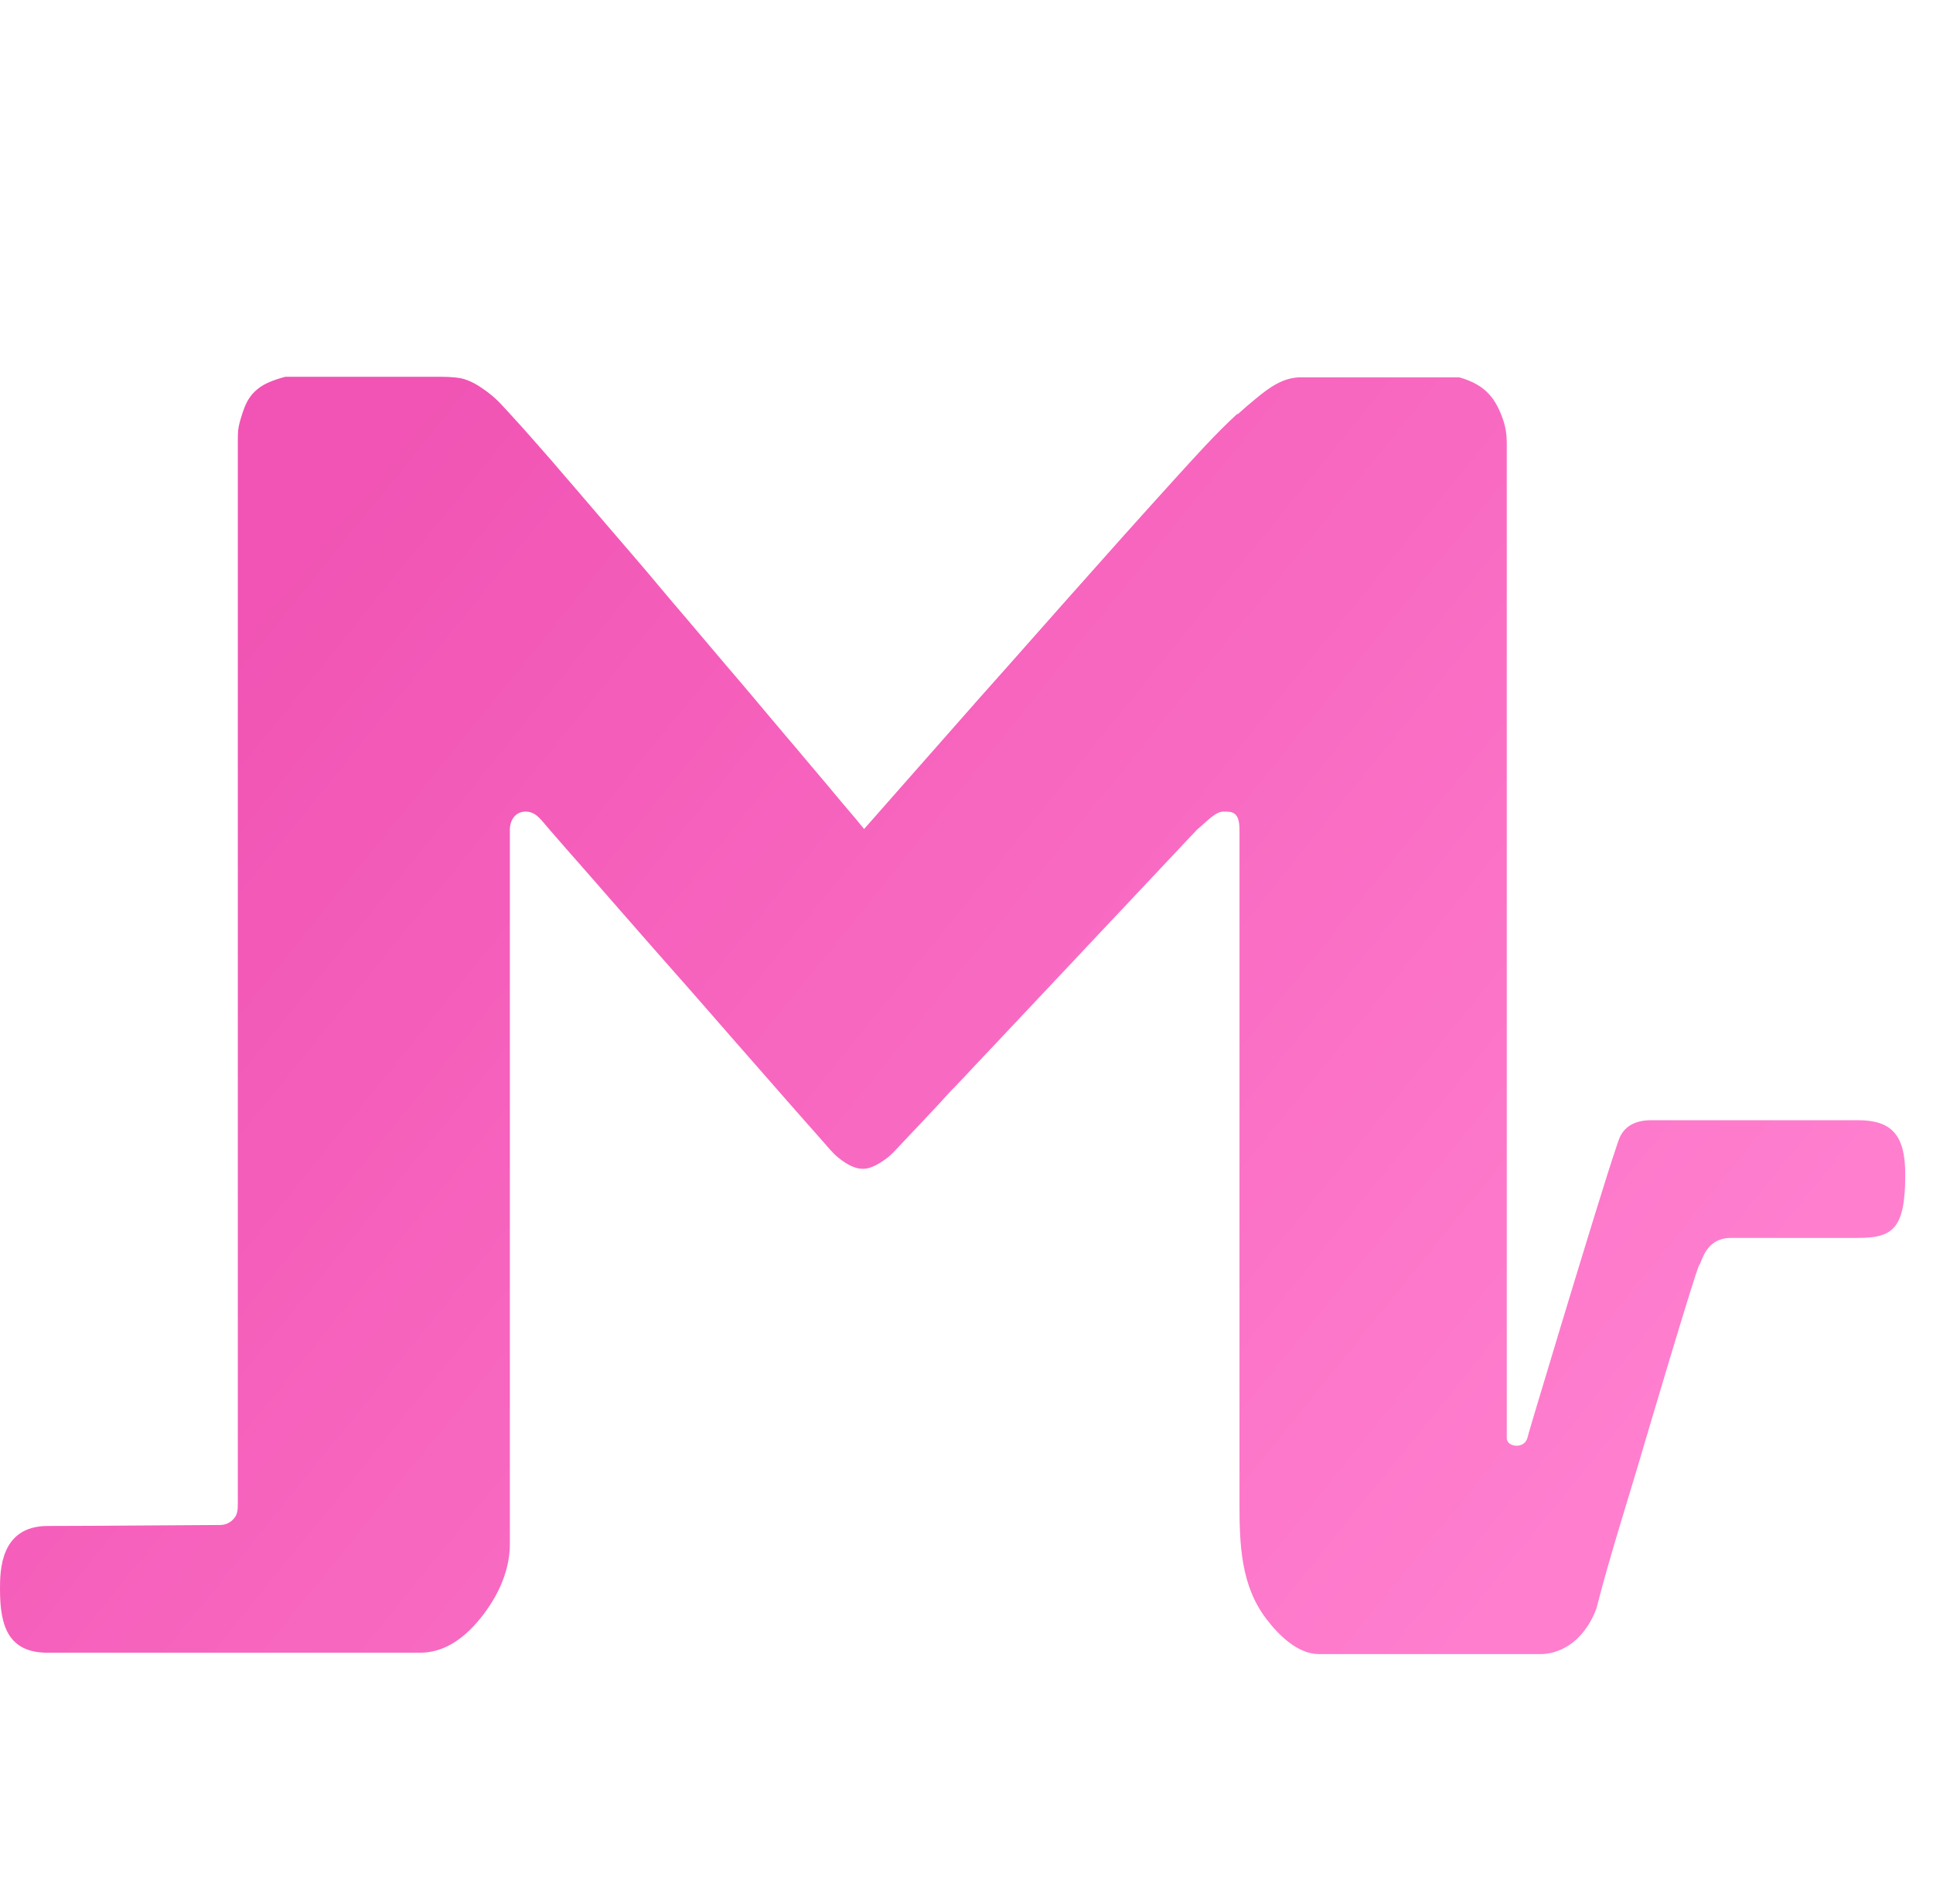 <svg width="65" height="64" viewBox="0 0 65 64" fill="none" xmlns="http://www.w3.org/2000/svg">
<path d="M41.62 13.927C41.822 13.742 42.024 13.57 42.233 13.399C42.664 13.043 43.142 12.686 43.735 12.686H49.071C49.987 12.944 50.31 13.432 50.553 14.138C50.627 14.362 50.667 14.599 50.667 14.85V14.883C50.667 14.883 50.667 14.916 50.667 14.936V15.002C50.667 15.002 50.667 15.061 50.667 15.088V15.193C50.667 15.233 50.667 15.279 50.667 15.318V15.464C50.667 15.516 50.667 15.569 50.667 15.622V15.8C50.667 15.866 50.667 15.925 50.667 15.991V16.202C50.667 16.275 50.667 16.354 50.667 16.427V16.664C50.667 16.75 50.667 16.836 50.667 16.915V17.185C50.667 17.278 50.667 17.37 50.667 17.469V17.766C50.667 17.871 50.667 17.97 50.667 18.076V18.399C50.667 18.511 50.667 18.623 50.667 18.729V19.072C50.667 19.191 50.667 19.309 50.667 19.428V19.797C50.667 19.923 50.667 20.048 50.667 20.174V20.563C50.667 20.695 50.667 20.827 50.667 20.959V21.367C50.667 21.506 50.667 21.645 50.667 21.783V22.205C50.667 22.35 50.667 22.495 50.667 22.641V23.083C50.667 23.234 50.667 23.379 50.667 23.531V23.986C50.667 24.138 50.667 24.296 50.667 24.448V24.916C50.667 25.075 50.667 25.233 50.667 25.391V25.866C50.667 26.025 50.667 26.19 50.667 26.348V26.836C50.667 27.001 50.667 27.166 50.667 27.324V27.819C50.667 27.984 50.667 28.149 50.667 28.314V28.815C50.667 28.98 50.667 29.151 50.667 29.316V29.818C50.667 29.989 50.667 30.154 50.667 30.326V30.834C50.667 31.005 50.667 31.17 50.667 31.341V31.849C50.667 32.021 50.667 32.186 50.667 32.357V32.865C50.667 33.037 50.667 33.202 50.667 33.373V33.875C50.667 34.039 50.667 34.211 50.667 34.376V34.877C50.667 35.042 50.667 35.207 50.667 35.372V35.867C50.667 36.032 50.667 36.197 50.667 36.355V36.843C50.667 37.001 50.667 37.166 50.667 37.325V37.806C50.667 37.965 50.667 38.123 50.667 38.281V38.749C50.667 38.901 50.667 39.059 50.667 39.211V39.666C50.667 39.818 50.667 39.963 50.667 40.115V40.557C50.667 40.702 50.667 40.847 50.667 40.992V41.421C50.667 41.56 50.667 41.698 50.667 41.837V42.246C50.667 42.378 50.667 42.51 50.667 42.648V43.037C50.667 43.163 50.667 43.288 50.667 43.42V43.789C50.667 43.908 50.667 44.027 50.667 44.145V44.495C50.667 44.607 50.667 44.719 50.667 44.831V45.155C50.667 45.26 50.667 45.359 50.667 45.465V45.762C50.667 45.854 50.667 45.953 50.667 46.045V46.316C50.667 46.401 50.667 46.487 50.667 46.573V46.817C50.667 46.89 50.667 46.969 50.667 47.041V47.252C50.667 47.318 50.667 47.384 50.667 47.45V47.628C50.667 47.681 50.667 47.734 50.667 47.793V47.938C50.667 47.978 50.667 48.024 50.667 48.064V48.176C50.667 48.176 50.667 48.235 50.667 48.268V48.341C50.667 48.552 50.903 48.631 51.085 48.598C51.172 48.578 51.253 48.532 51.307 48.46C51.334 48.42 51.354 48.367 51.368 48.321C51.381 48.268 51.395 48.222 51.408 48.169C51.455 48.011 51.503 47.846 51.55 47.688C51.684 47.233 51.826 46.778 51.961 46.322C52.136 45.748 52.304 45.175 52.479 44.601L53.045 42.74C53.234 42.12 53.409 41.553 53.591 40.959C53.746 40.458 53.901 39.963 54.056 39.468C54.164 39.139 54.265 38.809 54.379 38.479C54.406 38.393 54.44 38.301 54.474 38.222C54.655 37.846 55.006 37.661 55.538 37.661H62.47C63.588 37.661 64.067 38.129 64.067 39.488C64.067 41.316 63.649 41.619 62.47 41.619H58.206C57.35 41.619 57.236 42.417 57.141 42.529C57.04 42.641 55.275 48.611 55.275 48.611C54.743 50.432 54.15 52.246 53.679 54.087C53.214 55.3 52.345 55.61 51.812 55.61H44.348C43.627 55.61 42.981 54.951 42.583 54.429C41.721 53.301 41.68 51.91 41.68 50.564V27.892C41.68 27.285 41.424 27.285 41.148 27.285C40.872 27.285 40.616 27.588 40.252 27.892L40.185 27.964L39.996 28.162L39.7 28.479L39.302 28.901L38.824 29.409L38.272 29.996L37.658 30.649L36.998 31.348L36.304 32.087L35.59 32.846L34.87 33.611L34.149 34.376L33.448 35.121L32.774 35.834C32.566 36.058 32.357 36.282 32.141 36.507C31.939 36.705 31.757 36.916 31.569 37.12L31.063 37.661L30.632 38.116L30.295 38.472C30.134 38.644 29.965 38.842 29.763 38.98C29.709 39.02 29.648 39.059 29.595 39.093C29.5 39.152 29.399 39.205 29.291 39.244C29.116 39.31 28.928 39.31 28.753 39.251C28.537 39.178 28.342 39.046 28.166 38.901C27.991 38.756 27.843 38.565 27.688 38.393L27.345 38.004L26.913 37.516L26.408 36.942L25.842 36.295L25.229 35.596L24.582 34.858L23.909 34.086L23.222 33.301L22.535 32.522L21.861 31.757L21.214 31.018L20.608 30.326L20.055 29.692L19.564 29.132L19.146 28.657L18.823 28.287L18.6 28.03C18.56 27.99 18.526 27.944 18.479 27.892C18.209 27.588 18.034 27.285 17.677 27.285C17.32 27.285 17.145 27.588 17.145 27.892V51.916C17.145 52.906 16.653 53.849 16.007 54.581C15.515 55.135 14.895 55.564 14.12 55.564H1.603C0.269 55.564 0 54.654 0 53.433C0 52.827 0 51.303 1.603 51.303C3.207 51.303 6.737 51.27 7.41 51.27C7.579 51.27 7.747 51.191 7.855 51.065C7.99 50.927 7.997 50.742 7.997 50.557V14.863C7.997 14.725 7.997 14.593 8.01 14.454C8.03 14.289 8.077 14.131 8.125 13.979C8.172 13.828 8.226 13.669 8.3 13.524C8.448 13.234 8.684 13.023 8.973 12.884C9.169 12.792 9.378 12.726 9.593 12.667H14.659C14.942 12.667 15.232 12.667 15.508 12.719C15.798 12.785 16.054 12.937 16.296 13.109C16.471 13.234 16.62 13.359 16.768 13.504C16.889 13.63 17.01 13.762 17.125 13.887L17.61 14.421C17.805 14.646 18.007 14.87 18.203 15.094C18.432 15.351 18.661 15.615 18.883 15.879C19.139 16.169 19.388 16.466 19.638 16.756C19.907 17.073 20.183 17.39 20.453 17.706C20.742 18.043 21.026 18.373 21.315 18.709C21.605 19.046 21.908 19.402 22.198 19.751C22.487 20.101 22.797 20.457 23.094 20.807L23.983 21.856C24.279 22.205 24.562 22.542 24.852 22.878C25.142 23.215 25.404 23.531 25.681 23.861C25.937 24.164 26.199 24.474 26.455 24.778C26.691 25.055 26.927 25.332 27.163 25.616C27.372 25.86 27.574 26.104 27.782 26.348C27.951 26.552 28.126 26.757 28.294 26.961C28.429 27.12 28.557 27.271 28.692 27.43C28.779 27.535 28.867 27.634 28.948 27.74C28.982 27.779 29.022 27.826 29.056 27.872C29.184 27.727 29.318 27.575 29.446 27.43C29.797 27.034 30.147 26.632 30.497 26.236L32.033 24.494C32.646 23.795 33.259 23.102 33.879 22.41C34.539 21.664 35.193 20.925 35.853 20.18C36.513 19.435 37.14 18.735 37.78 18.016C38.346 17.383 38.918 16.75 39.491 16.117C40.178 15.365 40.858 14.599 41.613 13.907V13.927H41.62Z" fill="url(#paint0_linear_1_1033)"/>
<defs>
<linearGradient id="paint0_linear_1_1033" x1="8.084" y1="20.86" x2="49.853" y2="54.685" gradientUnits="userSpaceOnUse">
<stop stop-color="#F154B4"/>
<stop offset="1" stop-color="#FF7ECE"/>
</linearGradient>
</defs>
</svg>
